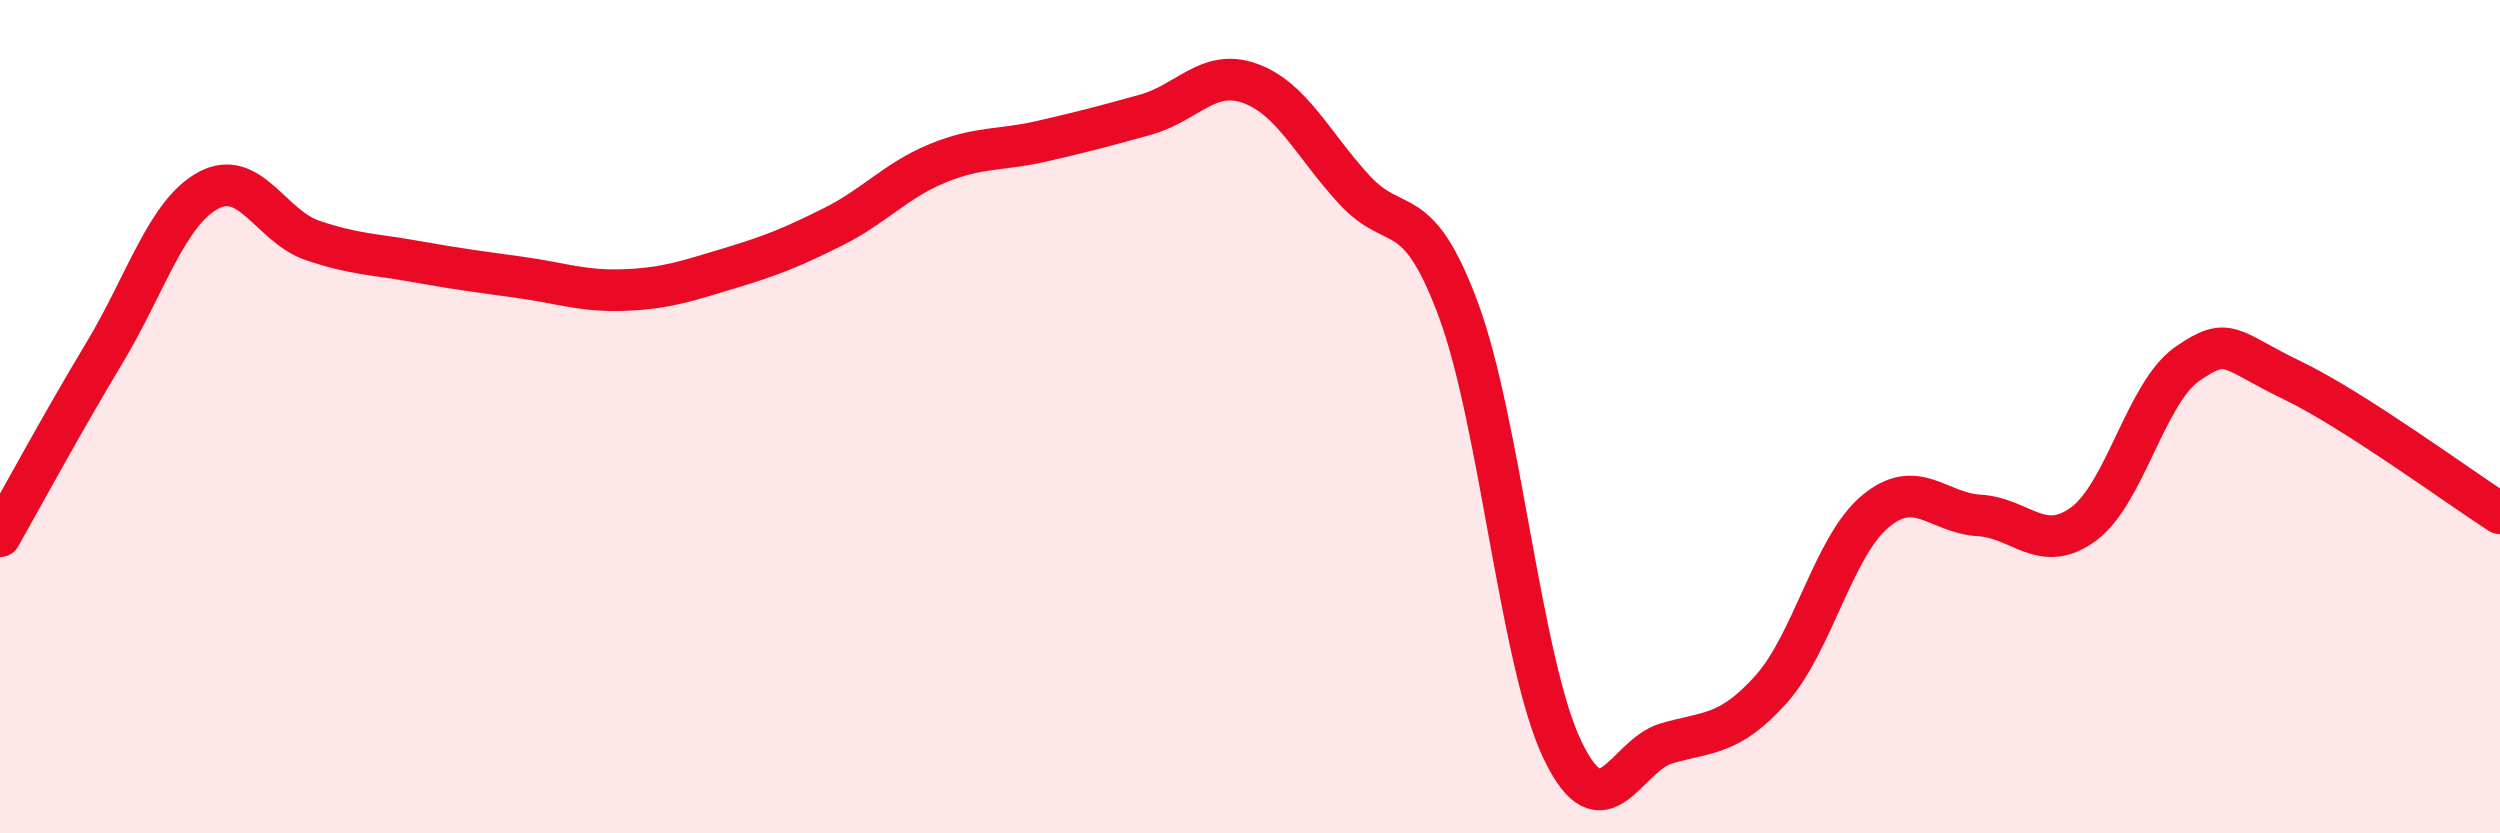 
    <svg width="60" height="20" viewBox="0 0 60 20" xmlns="http://www.w3.org/2000/svg">
      <path
        d="M 0,12.87 C 0.5,11.99 1.5,10.14 2.5,8.48 C 3.5,6.82 4,5.11 5,4.57 C 6,4.03 6.5,5.43 7.5,5.77 C 8.5,6.11 9,6.1 10,6.28 C 11,6.46 11.5,6.52 12.5,6.66 C 13.5,6.8 14,7 15,6.96 C 16,6.92 16.5,6.74 17.5,6.44 C 18.5,6.14 19,5.94 20,5.44 C 21,4.94 21.5,4.33 22.5,3.92 C 23.5,3.51 24,3.62 25,3.39 C 26,3.16 26.5,3.03 27.5,2.75 C 28.5,2.47 29,1.64 30,2 C 31,2.36 31.5,3.46 32.5,4.55 C 33.5,5.64 34,4.74 35,7.43 C 36,10.12 36.5,15.92 37.5,18 C 38.5,20.08 39,18.13 40,17.84 C 41,17.55 41.5,17.66 42.5,16.55 C 43.5,15.44 44,13.12 45,12.28 C 46,11.44 46.5,12.31 47.5,12.37 C 48.5,12.43 49,13.31 50,12.58 C 51,11.85 51.5,9.42 52.5,8.73 C 53.5,8.04 53.5,8.4 55,9.12 C 56.5,9.84 59,11.68 60,12.32L60 20L0 20Z"
        fill="#EB0A25"
        opacity="0.1"
        stroke-linecap="round"
        stroke-linejoin="round"
      />
      <path
        d="M 0,12.87 C 0.5,11.99 1.5,10.14 2.5,8.48 C 3.5,6.82 4,5.11 5,4.57 C 6,4.03 6.5,5.43 7.5,5.77 C 8.5,6.11 9,6.1 10,6.28 C 11,6.46 11.5,6.52 12.5,6.66 C 13.5,6.8 14,7 15,6.96 C 16,6.92 16.5,6.74 17.5,6.44 C 18.5,6.14 19,5.94 20,5.44 C 21,4.94 21.5,4.33 22.5,3.92 C 23.5,3.51 24,3.62 25,3.39 C 26,3.16 26.5,3.03 27.5,2.75 C 28.5,2.47 29,1.64 30,2 C 31,2.36 31.5,3.46 32.5,4.55 C 33.5,5.64 34,4.74 35,7.43 C 36,10.12 36.5,15.92 37.5,18 C 38.5,20.08 39,18.13 40,17.84 C 41,17.55 41.5,17.66 42.5,16.55 C 43.5,15.44 44,13.12 45,12.28 C 46,11.44 46.5,12.31 47.5,12.37 C 48.5,12.43 49,13.31 50,12.58 C 51,11.85 51.5,9.42 52.5,8.73 C 53.5,8.04 53.5,8.4 55,9.12 C 56.5,9.84 59,11.68 60,12.32"
        stroke="#EB0A25"
        stroke-width="1"
        fill="none"
        stroke-linecap="round"
        stroke-linejoin="round"
      />
    </svg>
  